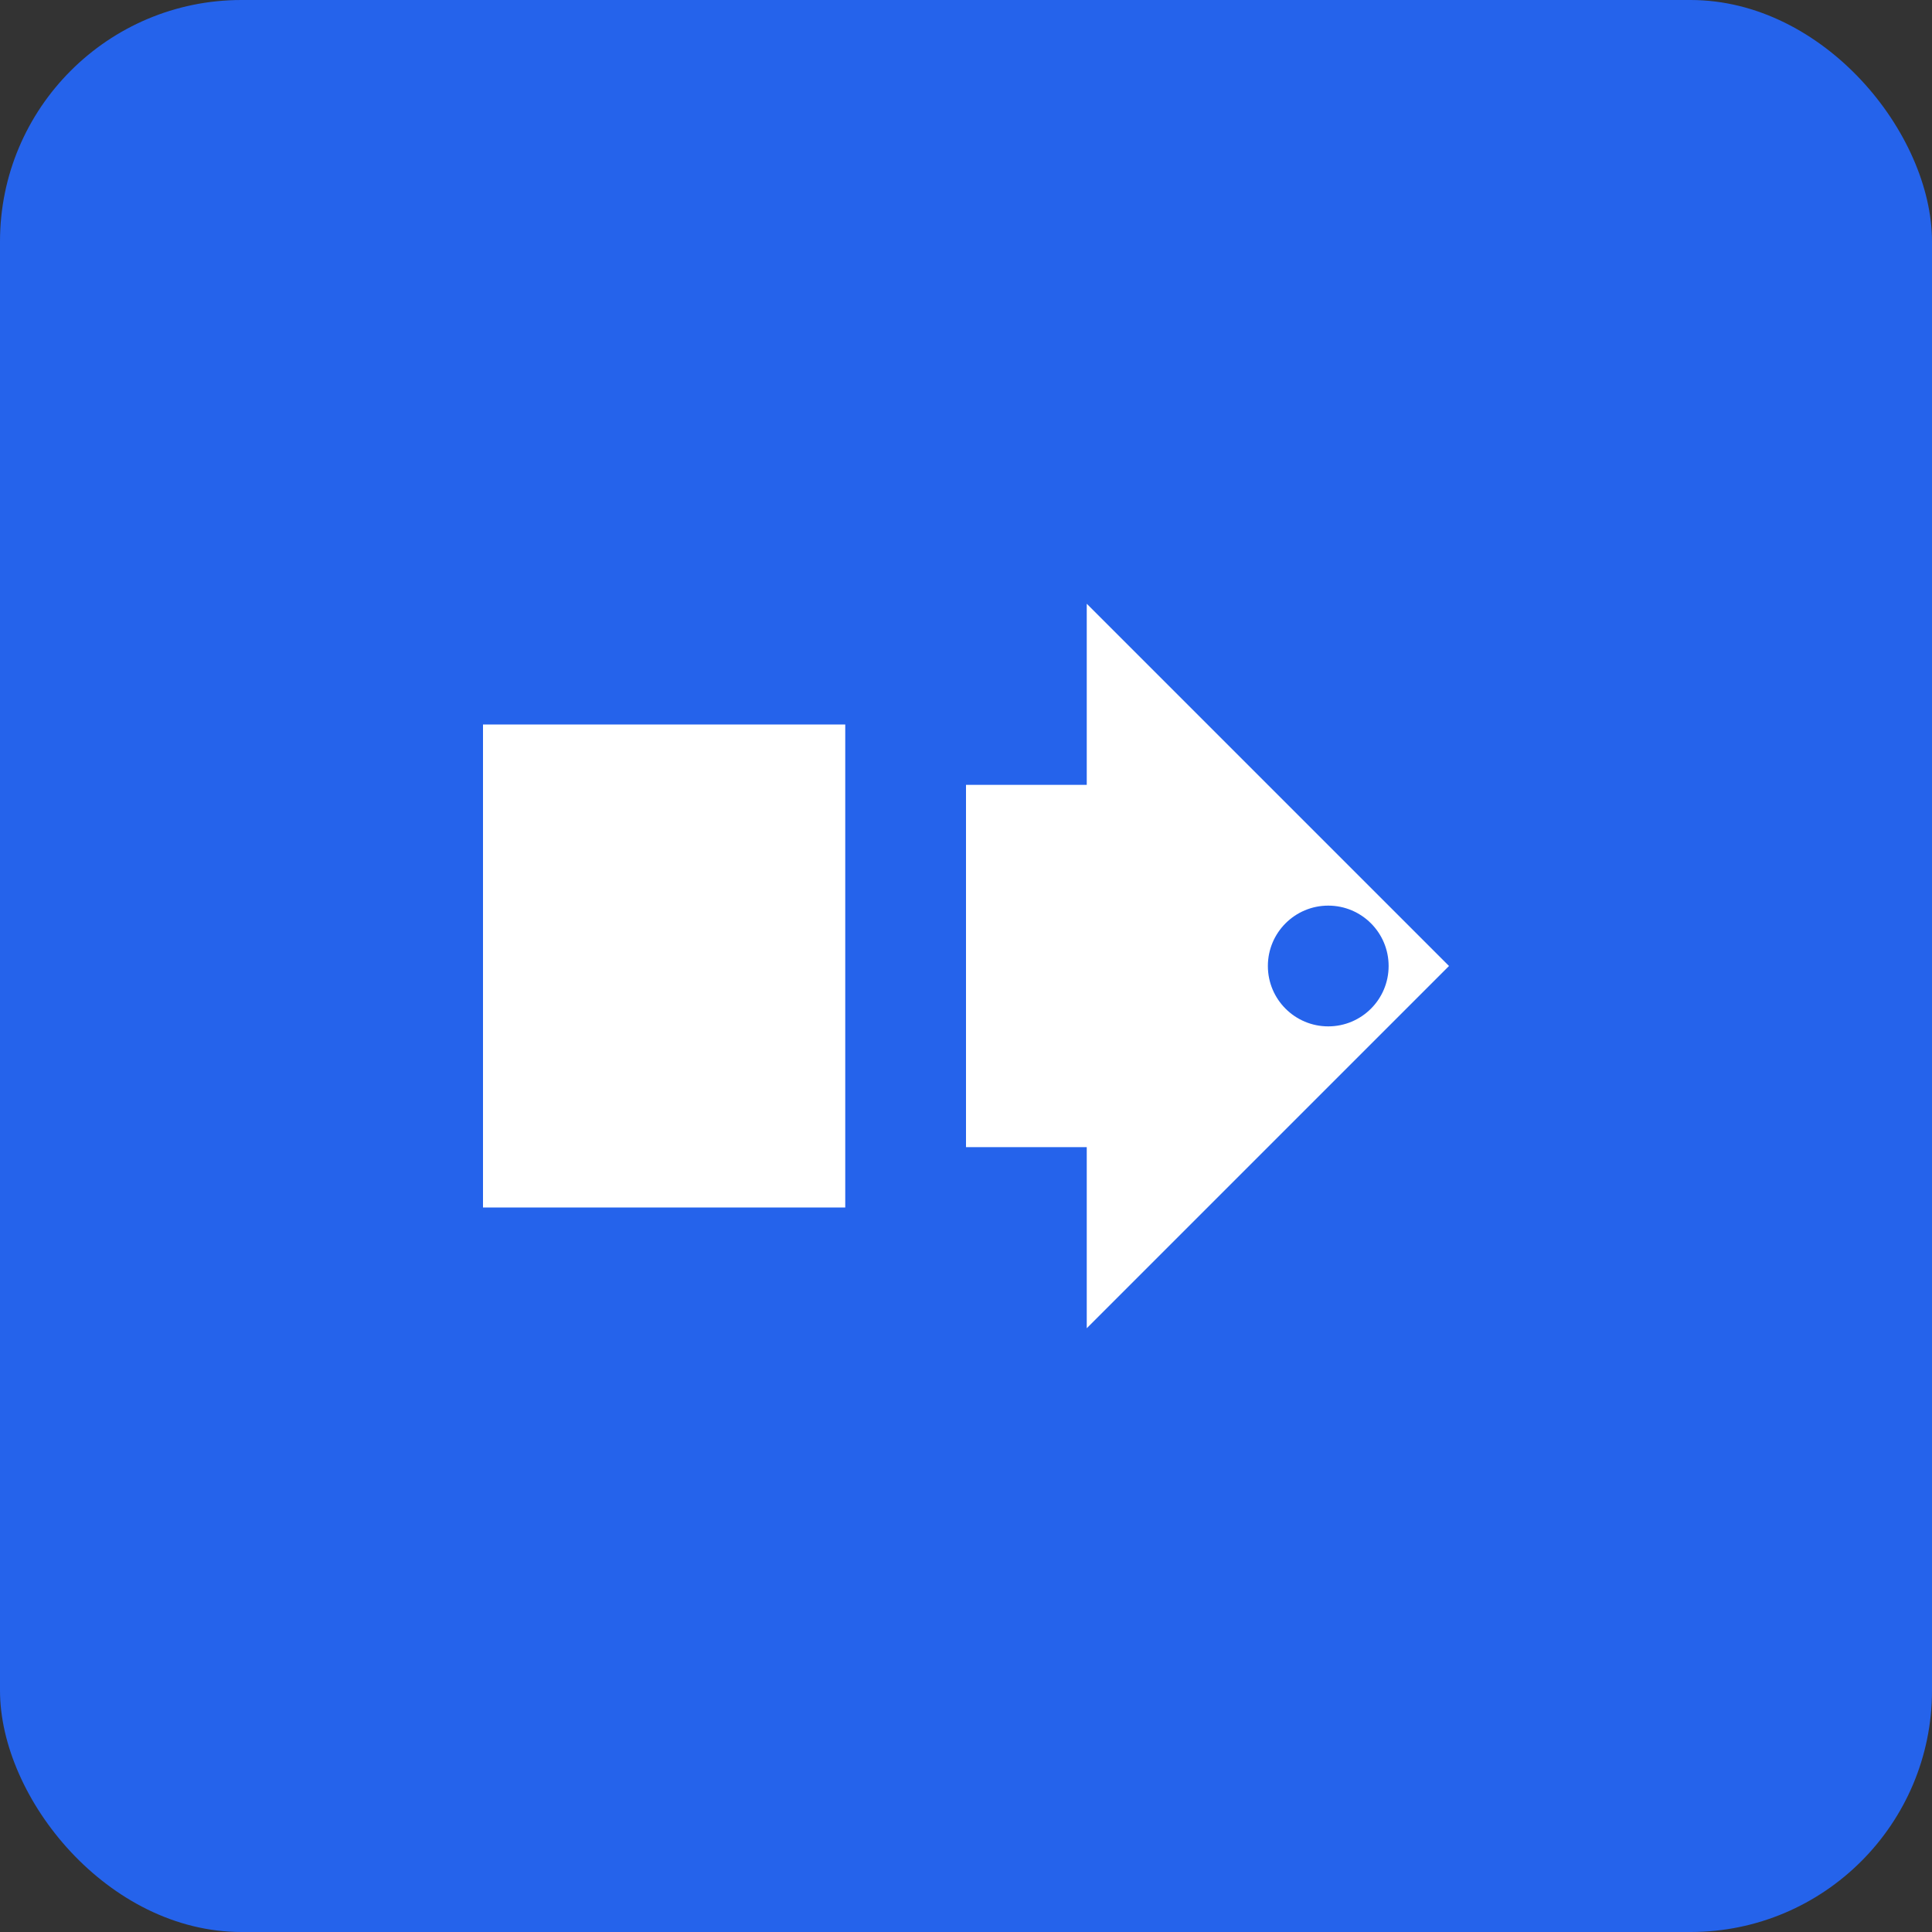 <svg width="32" height="32" viewBox="0 0 32 32" fill="none" xmlns="http://www.w3.org/2000/svg">
  <rect x="0" y="0" width="32" height="32" fill="#333333" stroke="none"/>
  <rect width="32" height="32" rx="4" fill="#2563eb"/>
  <path d="M8 12h6v8H8v-8z" fill="white"/>
  <path d="M18 10l6 6-6 6v-3h-2v-6h2v-3z" fill="white"/>
  <circle cx="22" cy="16" r="1" fill="#2563eb"/>
</svg>
